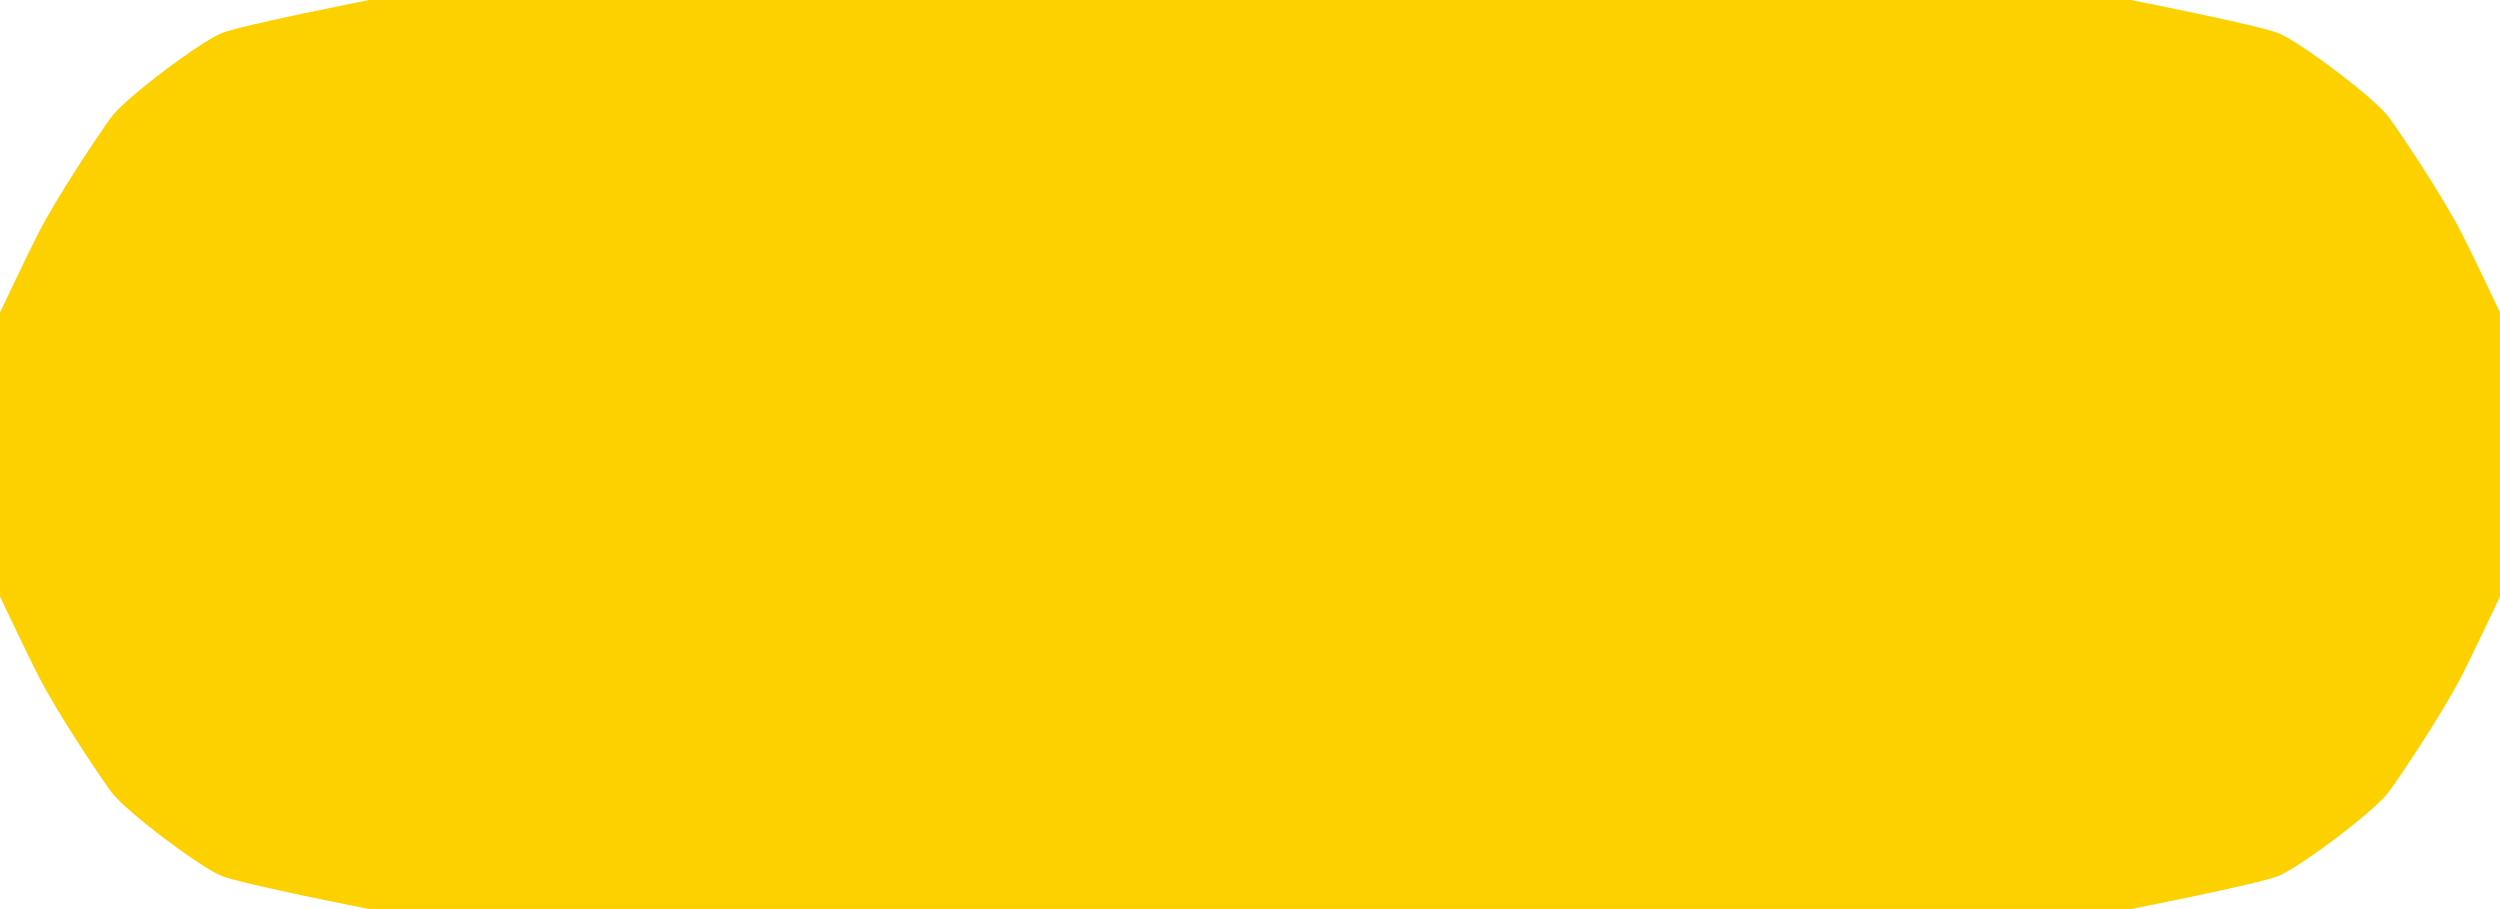 <svg width="176" height="64" viewBox="0 0 176 64" fill="none" xmlns="http://www.w3.org/2000/svg">
<path fill-rule="evenodd" clip-rule="evenodd" d="M26 0H150C150 0 158.956 1.757 160.4 2.334C161.845 2.912 167.189 6.886 168.2 8.29C169.211 9.694 171.969 13.841 173.256 16.334C174.01 17.794 176 22 176 22V42C176 42 174.01 46.206 173.256 47.666C171.969 50.159 169.211 54.306 168.2 55.71C167.189 57.114 161.845 61.088 160.4 61.666C158.956 62.243 150 64 150 64H26C26 64 17.044 62.243 15.6 61.666C14.155 61.088 8.811 57.114 7.8 55.71C6.789 54.306 4.031 50.159 2.744 47.666C1.99 46.206 0 42 0 42V22C0 22 1.99 17.794 2.744 16.334C4.031 13.841 6.789 9.694 7.8 8.29C8.811 6.886 14.155 2.912 15.6 2.334C17.044 1.757 26 0 26 0Z" fill="#FDD000"/>
</svg>
